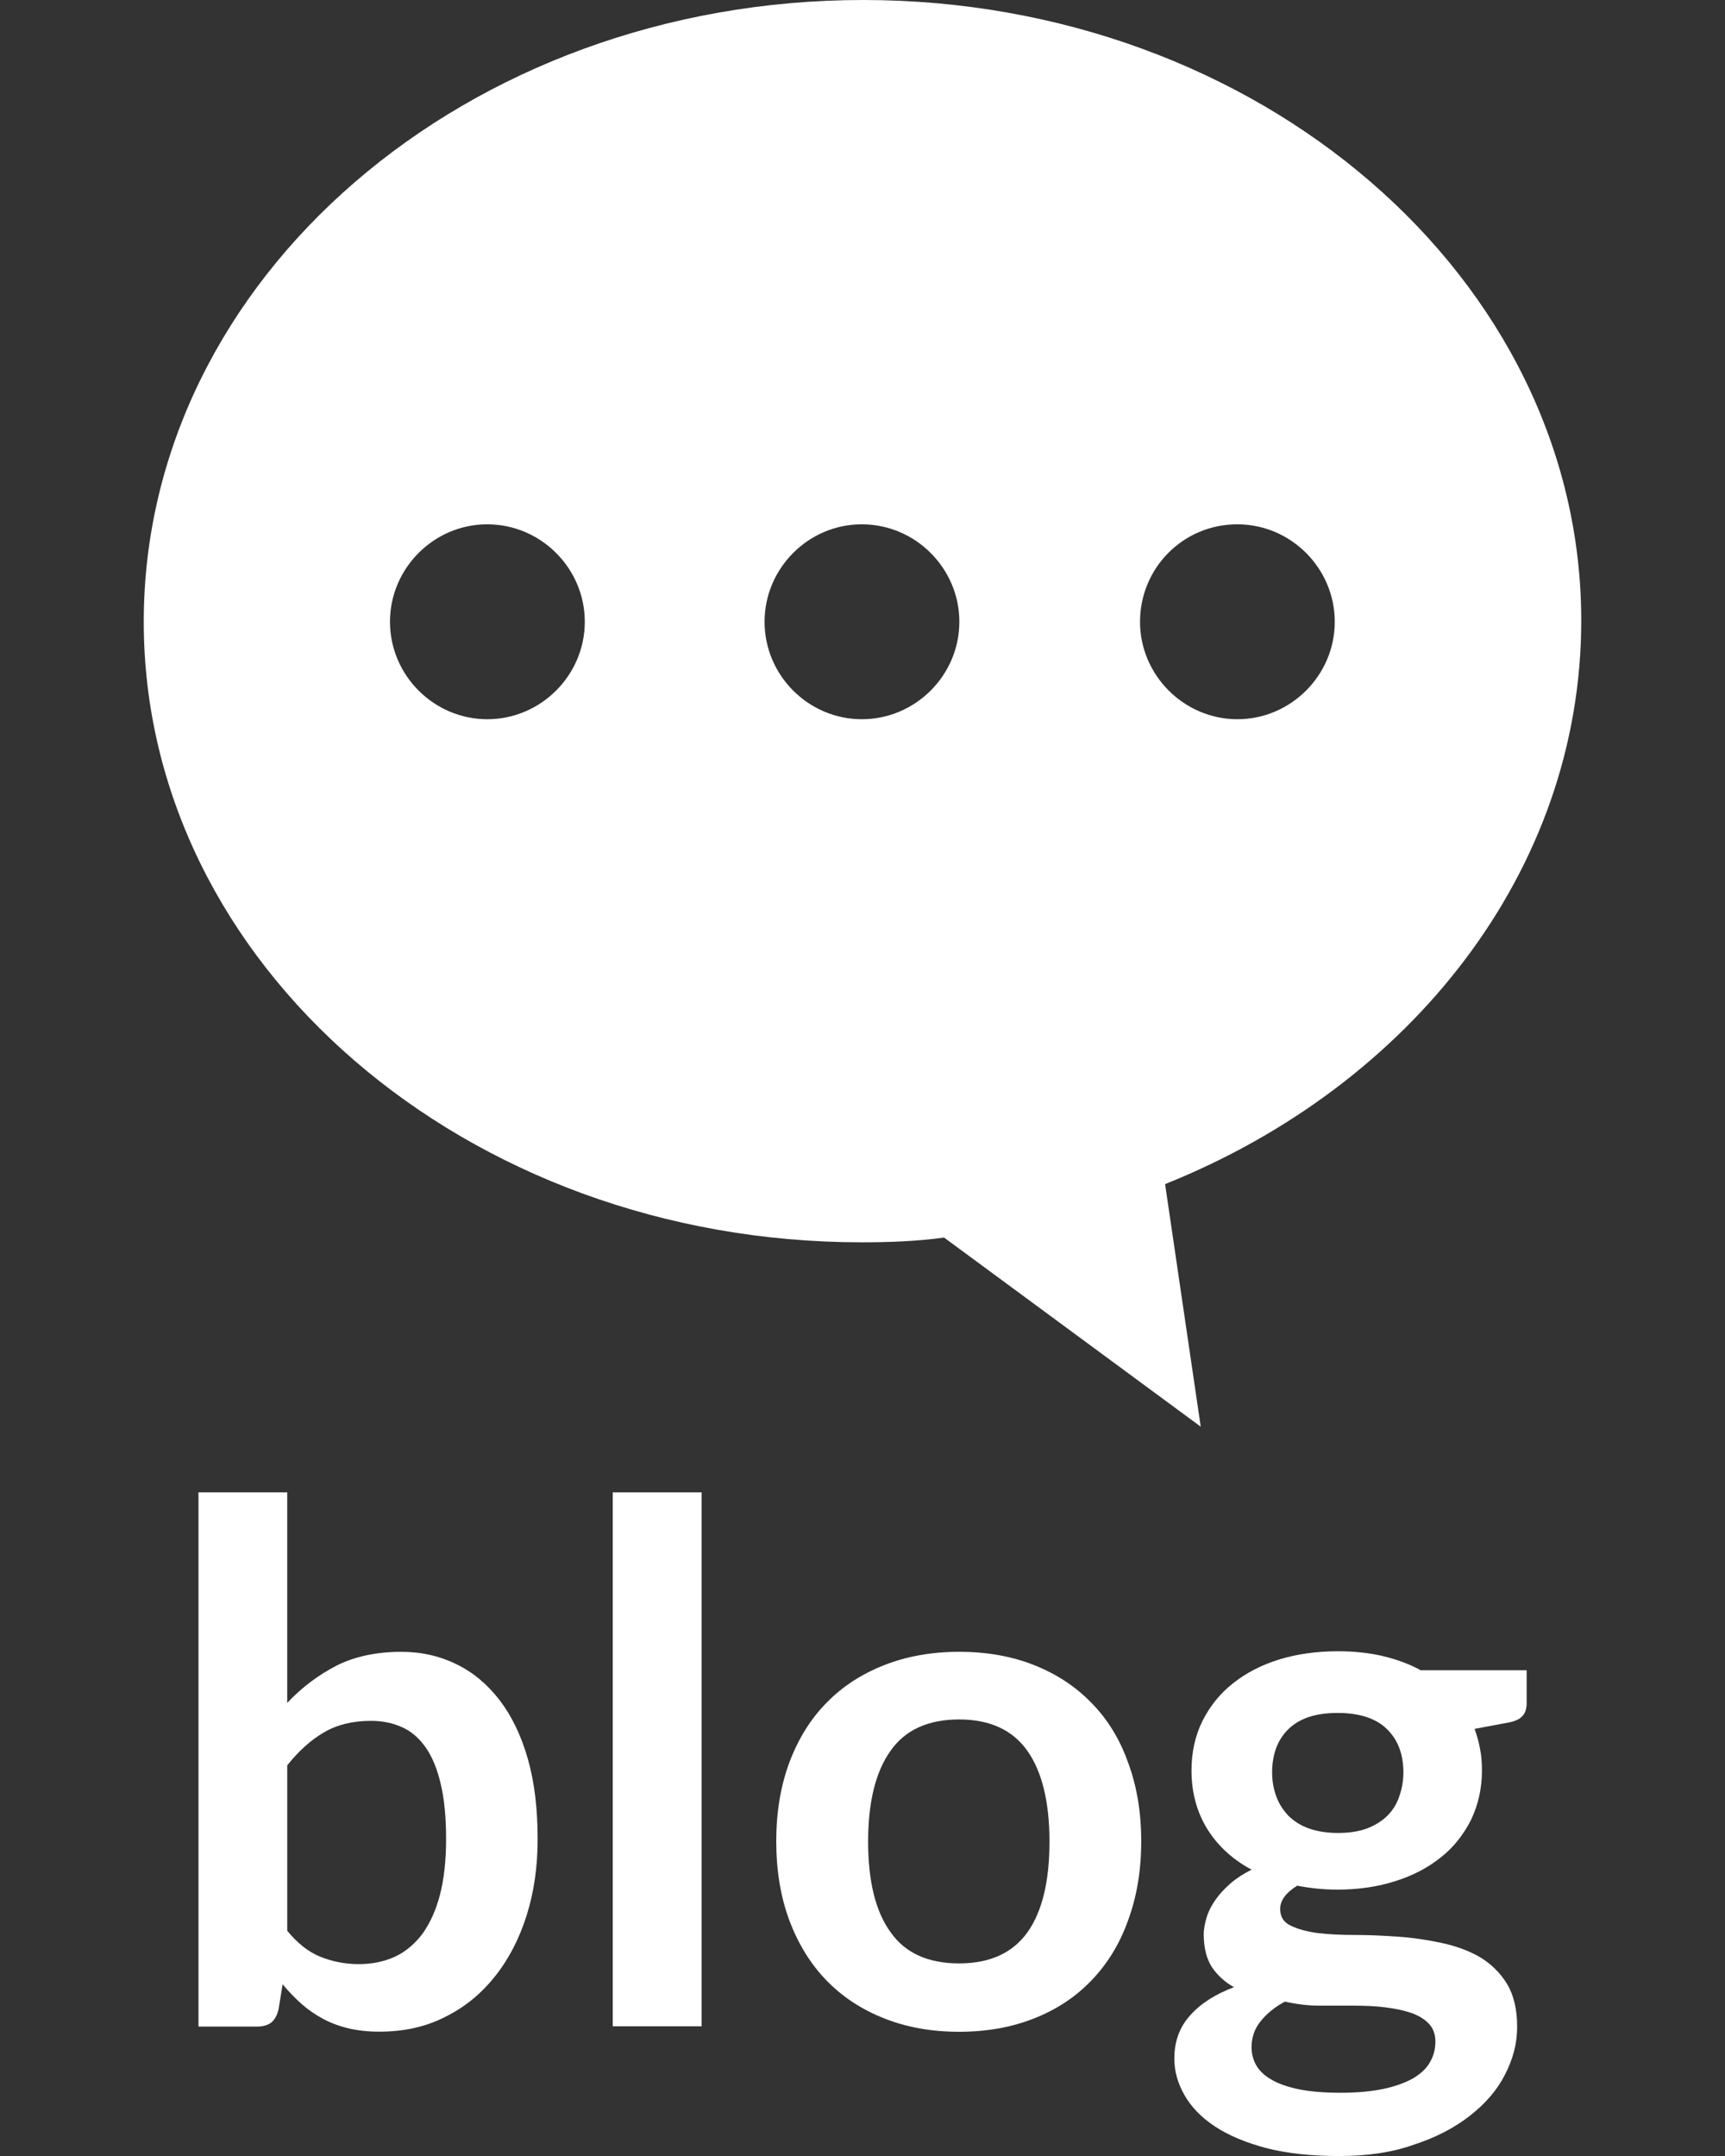 <?xml version="1.0" encoding="utf-8"?>
<!-- Generator: Adobe Illustrator 16.0.4, SVG Export Plug-In . SVG Version: 6.00 Build 0)  -->
<!DOCTYPE svg PUBLIC "-//W3C//DTD SVG 1.1//EN" "http://www.w3.org/Graphics/SVG/1.1/DTD/svg11.dtd">
<svg version="1.1" id="レイヤー_1" xmlns="http://www.w3.org/2000/svg" xmlns:xlink="http://www.w3.org/1999/xlink" x="0px"
	 y="0px" width="80px" height="100px" viewBox="0 0 80 100" enable-background="new 0 0 80 100" xml:space="preserve">
<rect x="0" y="0" width="80" height="100" fill="#333333" stroke="none"/>
<path fill="#FFFFFF" d="M40.032,0c18.359,0,33.301,12.904,33.301,28.783c0,11.583-7.884,21.562-19.3,26.139l1.653,11.25
	l-11.904-8.772c-1.217,0.172-2.542,0.221-3.812,0.221C21.61,57.624,6.667,44.723,6.667,28.839C6.667,12.904,21.664,0,40.032,0z
	 M18.086,28.839c0,2.484,2.035,4.52,4.514,4.52c2.483,0,4.521-2.04,4.521-4.52c0-2.479-2.038-4.52-4.521-4.52
	C20.121,24.316,18.086,26.357,18.086,28.839z M35.458,28.839c0,2.484,2.032,4.52,4.513,4.52c2.483,0,4.521-2.04,4.521-4.52
	c0-2.479-2.038-4.52-4.521-4.52C37.49,24.316,35.458,26.357,35.458,28.839z M52.871,28.839c0,2.484,2.044,4.52,4.515,4.52
	c2.48,0,4.516-2.04,4.516-4.52c0-2.479-2.035-4.52-4.516-4.52C54.86,24.316,52.871,26.357,52.871,28.839z"/>
<g enable-background="new    ">
	<path fill="#FFFFFF" d="M9.204,93.984V69.219h4.116v9.766c0.678-0.723,1.447-1.296,2.297-1.735c0.856-0.426,1.857-0.635,3-0.635
		c0.929,0,1.783,0.195,2.56,0.58c0.771,0.377,1.44,0.938,2.001,1.673c0.56,0.732,0.996,1.641,1.302,2.715
		c0.308,1.077,0.454,2.317,0.454,3.718c0,1.282-0.169,2.464-0.513,3.548c-0.347,1.094-0.837,2.038-1.478,2.835
		c-0.637,0.801-1.41,1.43-2.313,1.872c-0.906,0.462-1.917,0.677-3.043,0.677c-0.52,0-0.996-0.052-1.433-0.156
		c-0.435-0.104-0.827-0.254-1.184-0.445c-0.35-0.189-0.684-0.417-0.991-0.69c-0.306-0.273-0.599-0.576-0.872-0.908L12.92,93.19
		c-0.069,0.289-0.181,0.488-0.343,0.625c-0.163,0.117-0.38,0.182-0.656,0.182H9.204V93.984z M17.204,79.817
		c-0.857,0-1.587,0.183-2.19,0.541c-0.607,0.352-1.174,0.872-1.693,1.523v7.669c0.468,0.579,0.977,0.979,1.523,1.204
		c0.554,0.222,1.146,0.346,1.791,0.346c0.626,0,1.183-0.117,1.686-0.346c0.5-0.234,0.923-0.599,1.276-1.067
		c0.347-0.488,0.62-1.081,0.808-1.807c0.19-0.732,0.283-1.599,0.283-2.578c0-0.999-0.08-1.846-0.244-2.539
		c-0.16-0.696-0.39-1.26-0.69-1.696c-0.3-0.43-0.662-0.755-1.089-0.947C18.237,79.922,17.748,79.817,17.204,79.817z"/>
	<path fill="#FFFFFF" d="M32.538,69.219v24.766h-4.121V69.219H32.538z"/>
	<path fill="#FFFFFF" d="M44.485,76.614c1.276,0,2.436,0.205,3.477,0.619c1.045,0.413,1.924,0.996,2.656,1.751
		c0.746,0.755,1.312,1.677,1.699,2.767c0.404,1.088,0.609,2.295,0.609,3.649c0,1.357-0.205,2.575-0.609,3.669
		c-0.387,1.087-0.953,2.015-1.699,2.786c-0.732,0.765-1.611,1.351-2.656,1.761c-1.038,0.414-2.2,0.622-3.477,0.622
		c-1.275,0-2.441-0.205-3.482-0.622c-1.043-0.41-1.936-0.999-2.676-1.761s-1.311-1.699-1.721-2.786C36.203,87.981,36,86.758,36,85.4
		c0-1.345,0.203-2.562,0.606-3.649c0.41-1.09,0.98-2.015,1.721-2.767c0.74-0.762,1.629-1.338,2.676-1.751
		C42.044,76.823,43.21,76.614,44.485,76.614z M44.485,91.067c1.426,0,2.475-0.488,3.158-1.432c0.684-0.957,1.028-2.357,1.028-4.213
		c0-1.842-0.345-3.255-1.028-4.219c-0.684-0.963-1.738-1.451-3.158-1.451c-1.445,0-2.513,0.488-3.189,1.461
		c-0.69,0.971-1.035,2.373-1.035,4.206c0,1.839,0.345,3.239,1.035,4.192C41.973,90.586,43.04,91.067,44.485,91.067z"/>
	<path fill="#FFFFFF" d="M62.051,76.589c0.735,0,1.426,0.071,2.07,0.221c0.632,0.15,1.23,0.365,1.765,0.658h4.915v1.533
		c0,0.257-0.065,0.455-0.202,0.599c-0.13,0.146-0.357,0.247-0.684,0.303l-1.529,0.286c0.101,0.287,0.195,0.593,0.25,0.912
		c0.068,0.322,0.092,0.657,0.092,1.019c0,0.843-0.18,1.608-0.508,2.295c-0.349,0.677-0.798,1.263-1.4,1.735
		c-0.599,0.481-1.305,0.85-2.119,1.104c-0.816,0.26-1.712,0.391-2.669,0.391c-0.635,0-1.27-0.065-1.872-0.183
		c-0.523,0.325-0.791,0.684-0.791,1.081c0,0.348,0.156,0.611,0.476,0.765c0.319,0.163,0.735,0.276,1.25,0.349
		c0.515,0.064,1.104,0.091,1.758,0.091c0.647,0,1.318,0.032,2.012,0.081s1.36,0.153,2.012,0.293
		c0.654,0.141,1.237,0.355,1.758,0.654c0.515,0.31,0.931,0.72,1.25,1.23c0.312,0.515,0.476,1.182,0.476,2.002
		c0,0.766-0.189,1.488-0.561,2.211c-0.361,0.713-0.901,1.341-1.607,1.895c-0.707,0.56-1.576,1.016-2.585,1.348
		c-1.025,0.371-2.194,0.54-3.503,0.54c-1.302,0-2.428-0.124-3.385-0.371c-0.954-0.254-1.745-0.586-2.377-1.003
		c-0.628-0.416-1.094-0.898-1.406-1.445c-0.312-0.54-0.475-1.106-0.475-1.699c0-0.801,0.244-1.471,0.742-2.015
		c0.484-0.544,1.165-0.977,2.024-1.299c-0.423-0.234-0.762-0.547-1.028-0.935c-0.244-0.387-0.375-0.895-0.375-1.517
		c0-0.254,0.056-0.518,0.137-0.791c0.082-0.273,0.219-0.54,0.407-0.808c0.186-0.267,0.413-0.511,0.693-0.758
		c0.276-0.241,0.605-0.453,0.983-0.642c-0.876-0.469-1.55-1.087-2.045-1.868c-0.484-0.781-0.742-1.689-0.742-2.731
		c0-0.847,0.17-1.611,0.505-2.292c0.345-0.684,0.808-1.272,1.419-1.751c0.609-0.485,1.322-0.853,2.152-1.11
		C60.169,76.712,61.074,76.589,62.051,76.589z M66.569,94.704c0-0.342-0.098-0.622-0.3-0.837s-0.476-0.381-0.813-0.501
		c-0.346-0.117-0.749-0.205-1.211-0.261c-0.463-0.059-0.951-0.078-1.459-0.078s-1.041,0-1.595,0s-1.077-0.071-1.599-0.188
		c-0.472,0.25-0.84,0.553-1.123,0.904c-0.283,0.346-0.426,0.756-0.426,1.205c0,0.303,0.068,0.582,0.218,0.846
		c0.149,0.261,0.391,0.485,0.716,0.671c0.336,0.192,0.762,0.339,1.286,0.446c0.511,0.101,1.159,0.156,1.904,0.156
		c0.769,0,1.438-0.062,1.995-0.18c0.554-0.117,1.013-0.286,1.374-0.491c0.354-0.212,0.628-0.459,0.784-0.752
		C66.484,95.358,66.569,95.046,66.569,94.704z M62.051,85.017c0.515,0,0.957-0.068,1.335-0.205c0.367-0.137,0.689-0.339,0.934-0.573
		c0.248-0.244,0.446-0.54,0.566-0.896c0.124-0.348,0.199-0.719,0.199-1.133c0-0.843-0.254-1.514-0.766-2.015
		c-0.504-0.491-1.266-0.745-2.288-0.745c-1.009,0-1.758,0.247-2.272,0.745c-0.508,0.491-0.762,1.172-0.762,2.015
		c0,0.4,0.065,0.766,0.195,1.117c0.124,0.345,0.319,0.631,0.566,0.898c0.248,0.244,0.566,0.449,0.951,0.586
		C61.11,84.948,61.553,85.017,62.051,85.017z"/>
</g>
</svg>

